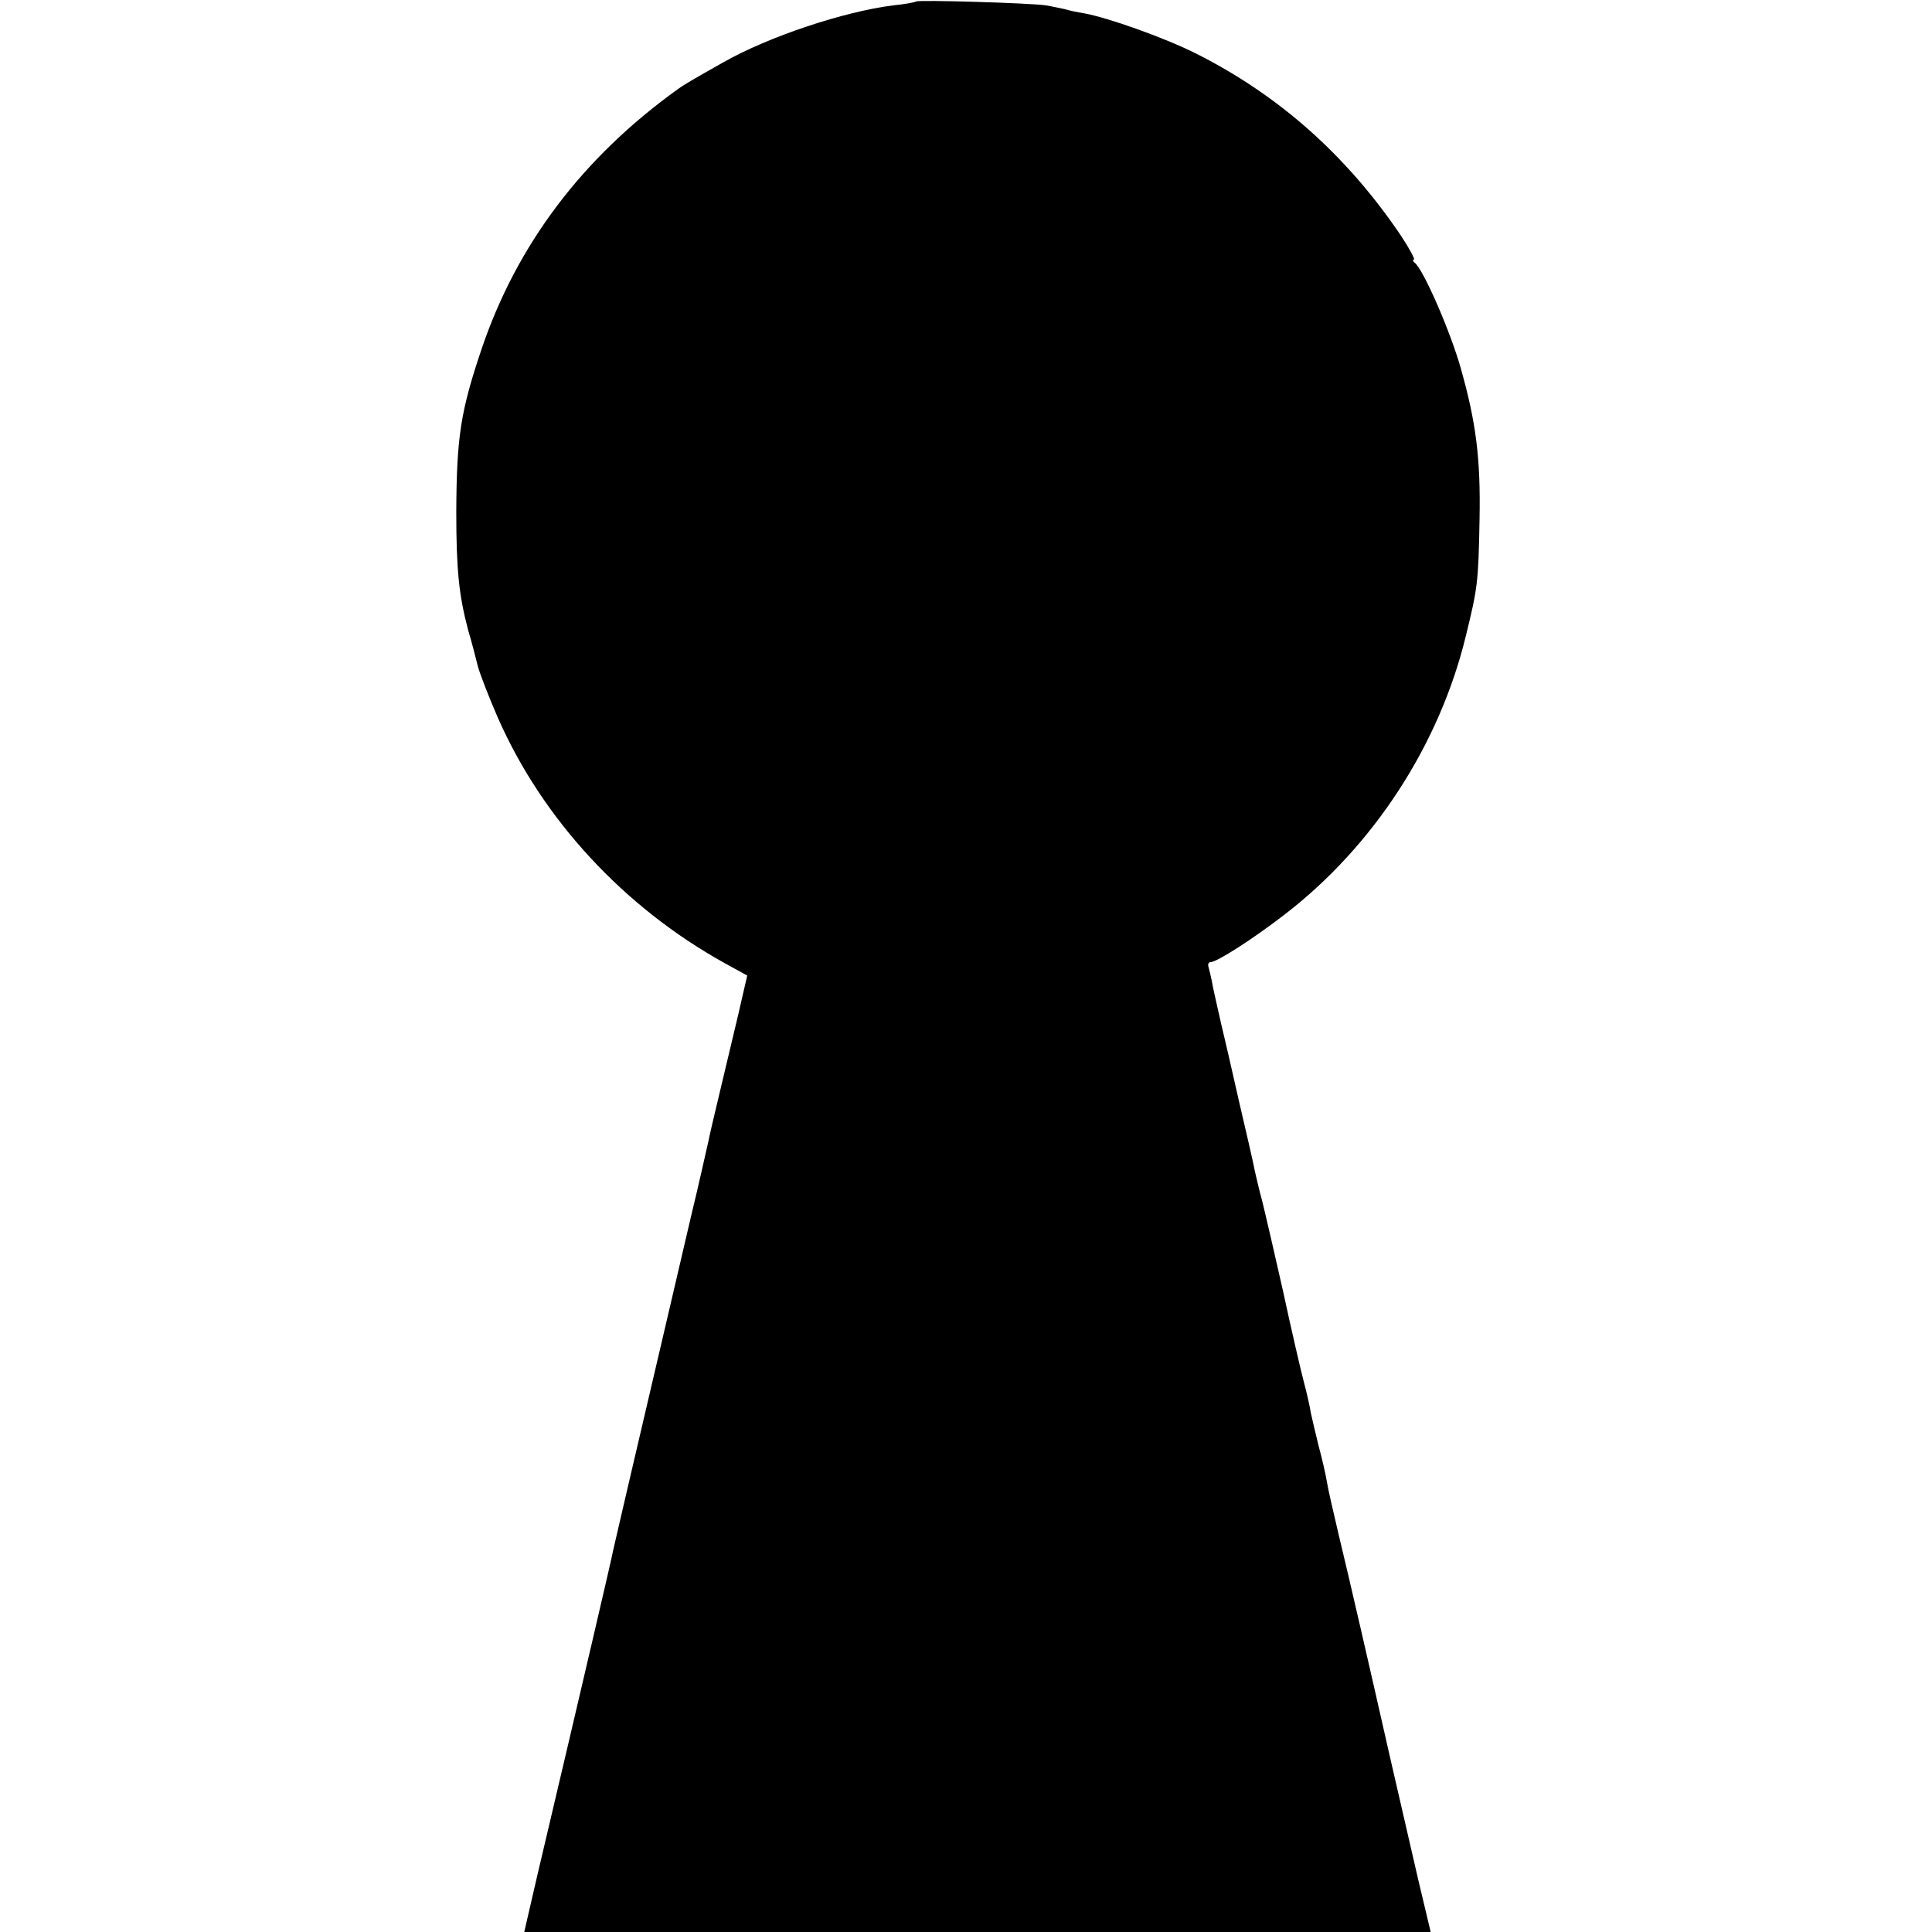 <?xml version="1.0" standalone="no"?>
<!DOCTYPE svg PUBLIC "-//W3C//DTD SVG 20010904//EN"
 "http://www.w3.org/TR/2001/REC-SVG-20010904/DTD/svg10.dtd">
<svg version="1.0" xmlns="http://www.w3.org/2000/svg"
 width="506pt" height="506pt" viewBox="0 0 506 506"
 preserveAspectRatio="xMidYMid meet">
<g transform="translate(0,506) scale(0.1,-0.1)"
fill="#000000" stroke="none">
<path d="M2399 5056 c-2 -2 -29 -7 -59 -10 -129 -16 -328 -82 -447 -150 -80
-45 -105 -60 -117 -69 -251 -180 -423 -409 -515 -682 -55 -163 -65 -230 -66
-425 0 -153 7 -219 31 -310 9 -30 20 -72 25 -93 5 -20 29 -82 53 -137 117
-266 330 -496 593 -642 l60 -33 -23 -100 c-13 -55 -35 -148 -49 -206 -14 -58
-27 -114 -29 -125 -7 -30 -25 -113 -46 -199 -10 -44 -42 -179 -70 -300 -28
-121 -69 -294 -90 -385 -21 -91 -41 -176 -44 -190 -4 -22 -76 -331 -200 -857
l-33 -143 1187 0 1187 0 -34 143 c-18 78 -51 221 -73 317 -54 239 -106 465
-135 585 -13 55 -27 116 -30 135 -3 19 -13 62 -22 95 -8 33 -17 71 -20 85 -2
14 -10 50 -18 80 -8 30 -33 138 -55 240 -23 102 -44 192 -46 200 -2 8 -8 35
-15 60 -6 25 -13 54 -15 65 -2 11 -20 90 -40 175 -19 85 -37 162 -39 170 -2 8
-9 38 -15 65 -6 28 -14 61 -16 75 -3 14 -7 31 -9 38 -2 6 0 12 5 12 17 0 112
61 196 126 232 179 404 444 473 728 31 126 33 141 36 306 3 159 -9 253 -49
395 -28 99 -99 261 -121 277 -5 4 -6 8 -2 8 4 0 -11 28 -34 63 -142 210 -319
367 -535 476 -83 42 -233 95 -294 106 -19 3 -42 8 -51 11 -10 2 -32 7 -50 10
-39 6 -335 15 -340 10z"/>
</g>
</svg>
